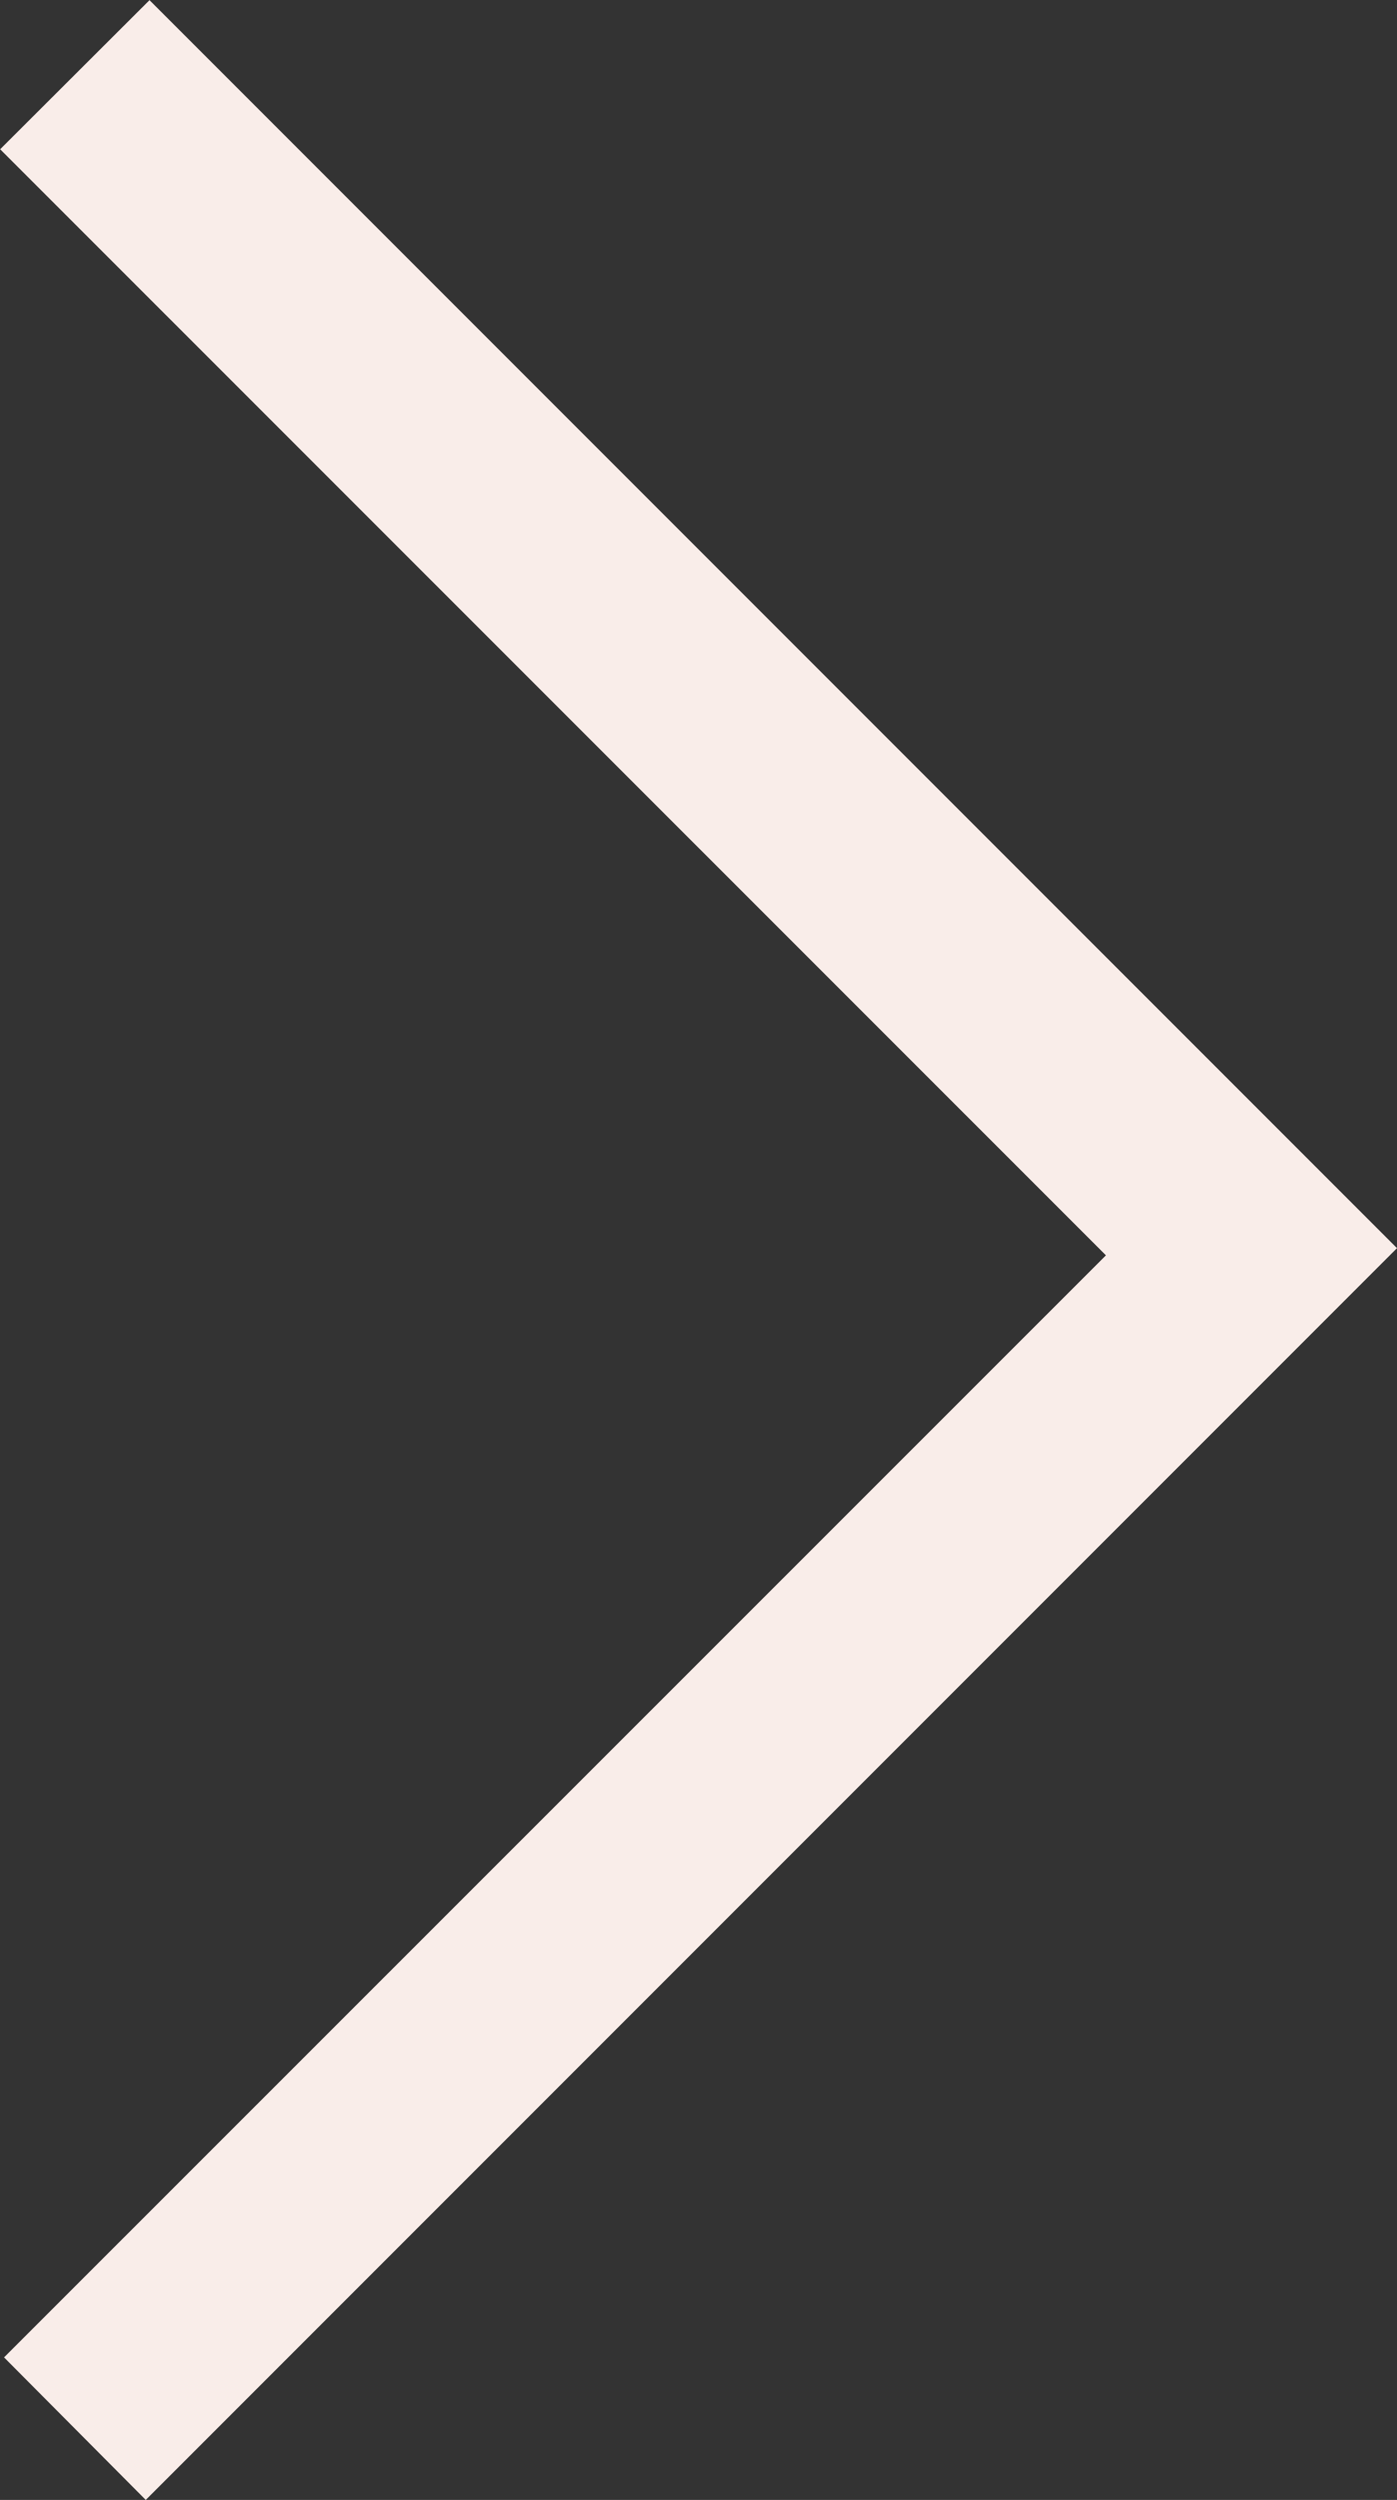<svg xmlns="http://www.w3.org/2000/svg" width="8.961" height="16.029" viewBox="0 0 8.961 16.029">
  <rect x="0" y="0" width="8.961" height="16.029" fill="#333333" stroke="none"/>
  <g id="Group_843" data-name="Group 843" transform="translate(-879.89 -400.59)">
    <path id="Path_646" data-name="Path 646" d="M888.851,408.593l-8.026,8.026-.909-.914,7.068-7.066-7.093-7.092.958-.956Z" transform="translate(0 0)" fill="#f9ede9"/>
  </g>
</svg>
